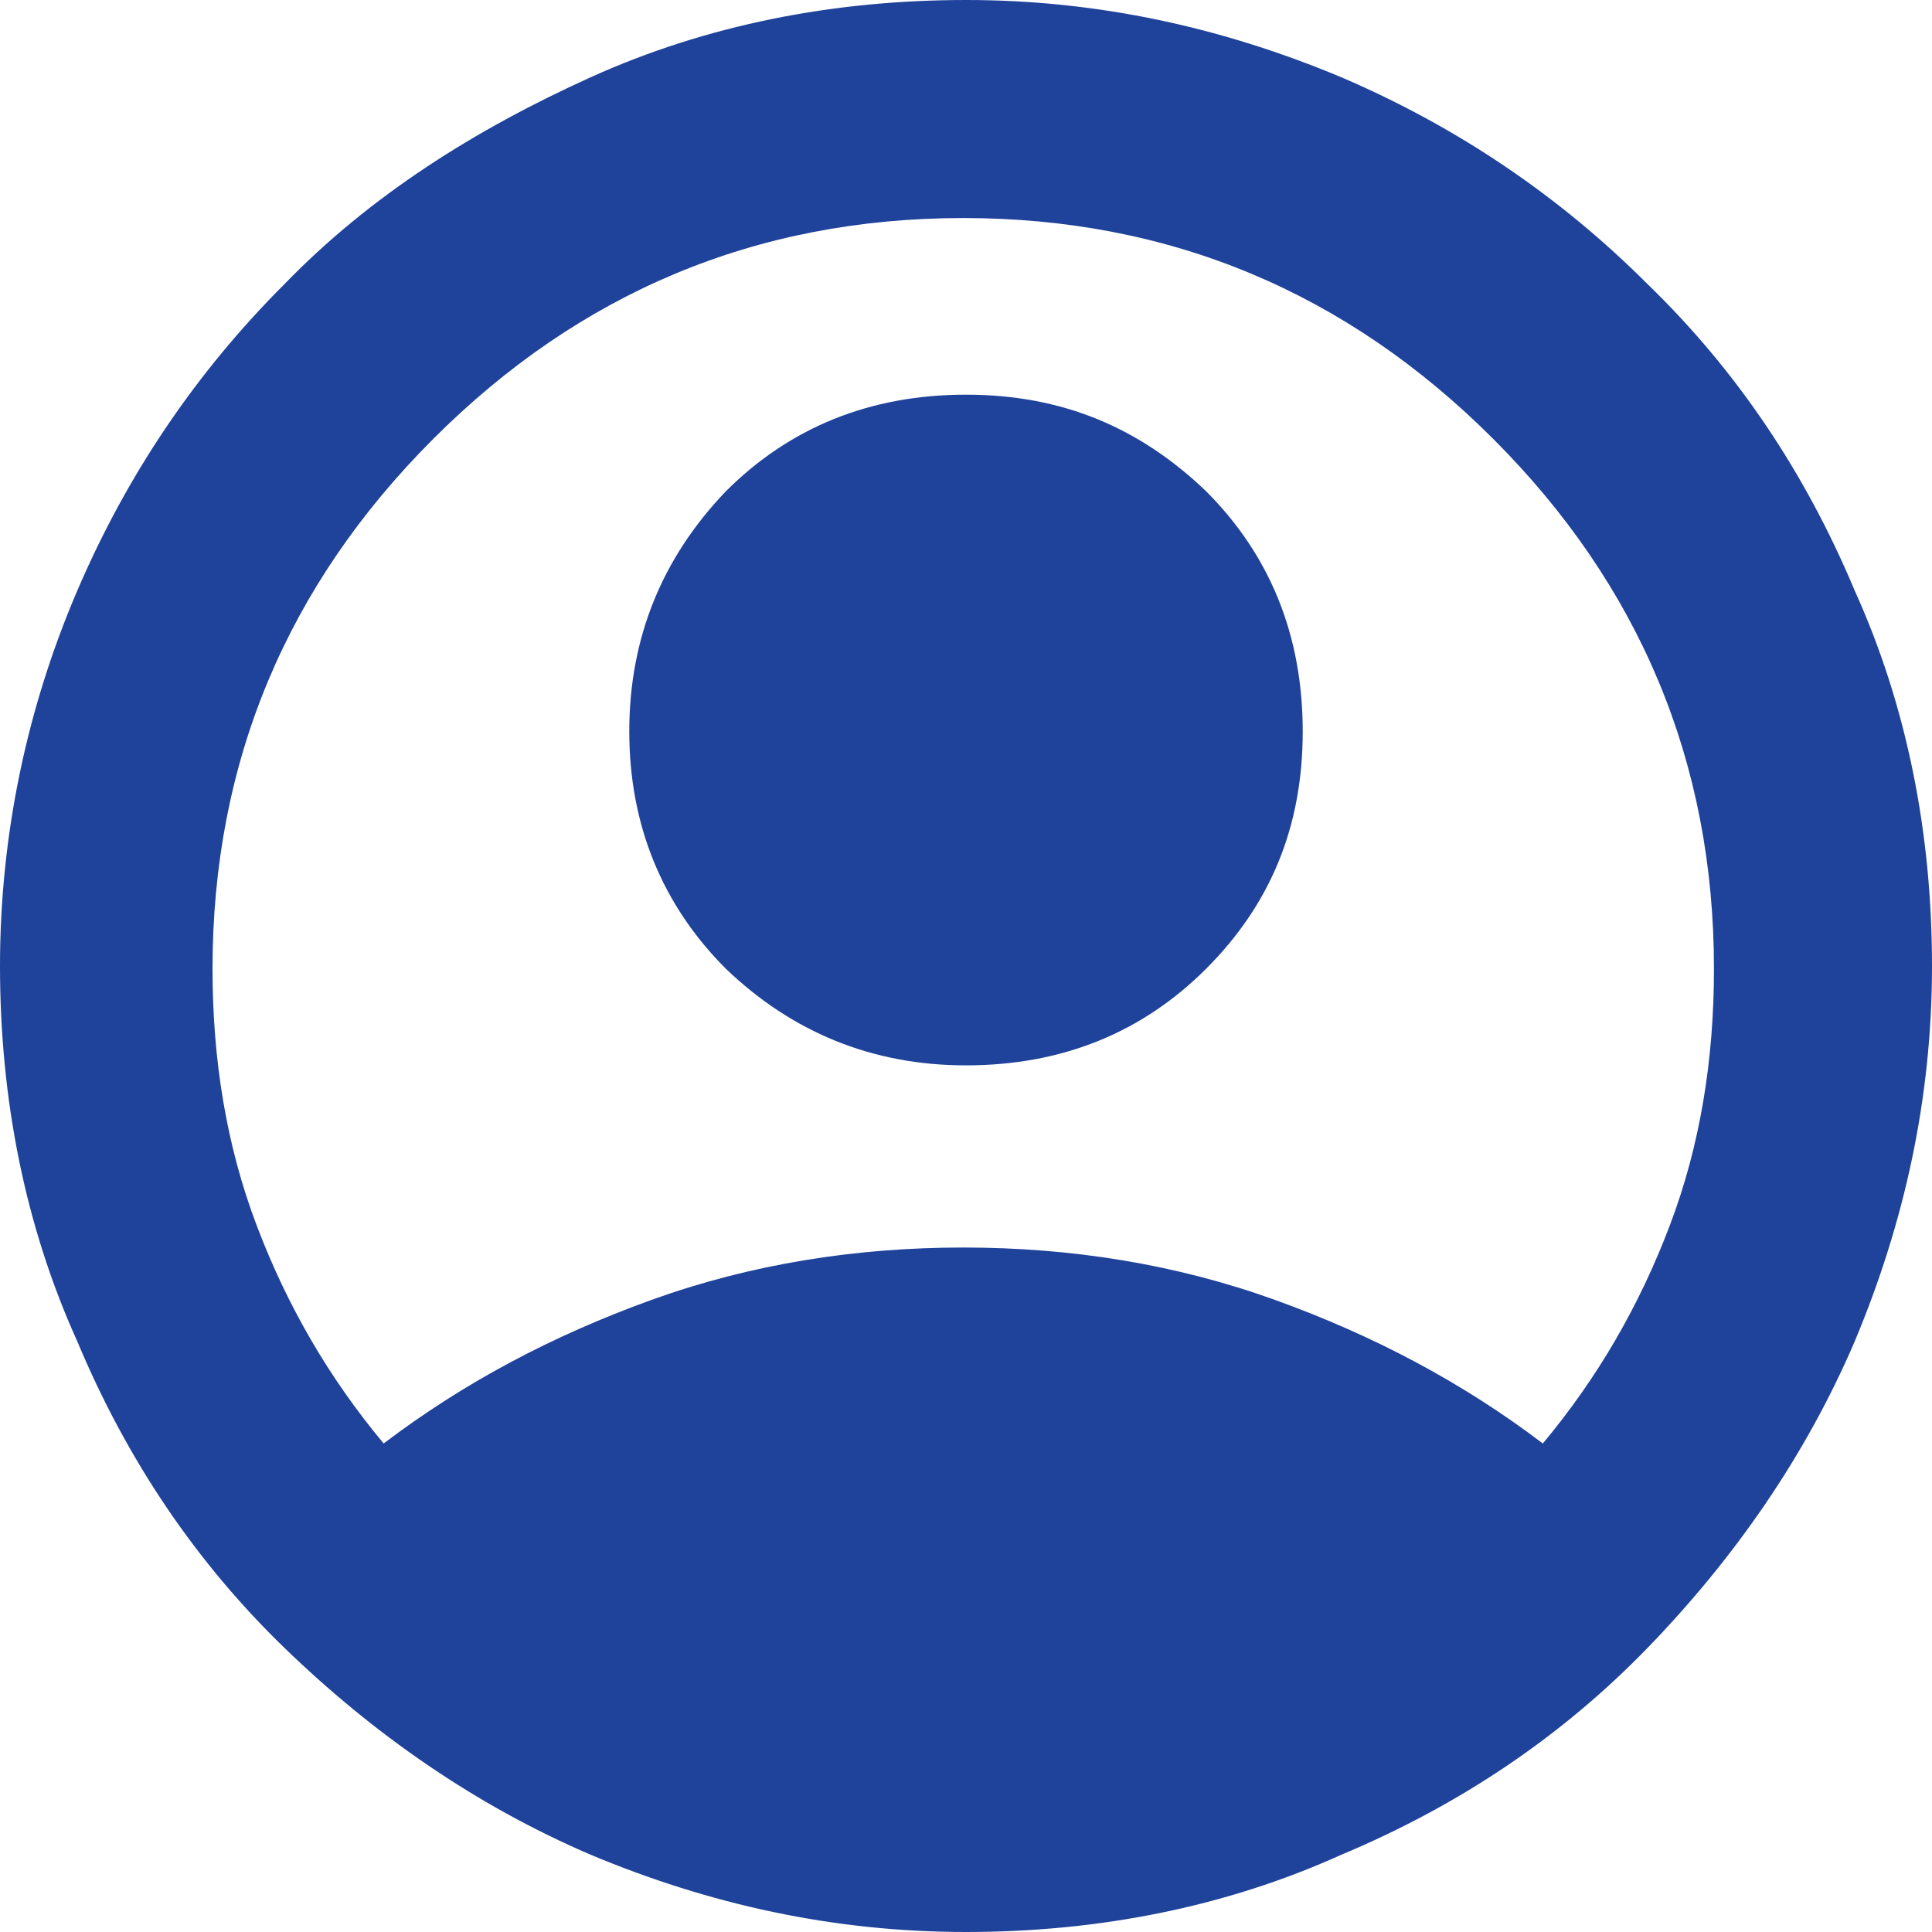 <svg xmlns="http://www.w3.org/2000/svg" width="14" height="14" viewBox="0 0 14 14">
  <path fill= "#1f429a" d="m7,7.72c-.68,0-1.26-.24-1.74-.7-.46-.46-.7-1.04-.7-1.72s.24-1.26.7-1.74c.46-.46,1.04-.7,1.74-.7s1.26.24,1.74.7c.46.46.7,1.04.7,1.74s-.24,1.26-.7,1.72-1.04.7-1.74.7Z"></path>
  <path fill= "#1f429a" d="m13.44,4.28c-.36-.86-.86-1.6-1.5-2.22-.64-.64-1.38-1.14-2.22-1.5-.86-.36-1.76-.56-2.72-.56s-1.88.18-2.72.56-1.6.86-2.22,1.5c-.64.64-1.14,1.38-1.5,2.22s-.56,1.76-.56,2.72.18,1.88.56,2.72c.36.86.86,1.6,1.5,2.22.64.62,1.38,1.14,2.22,1.5.86.36,1.76.56,2.72.56s1.88-.18,2.72-.56c.86-.36,1.6-.86,2.22-1.5s1.14-1.38,1.5-2.22c.36-.86.56-1.76.56-2.72s-.18-1.88-.56-2.72Zm-1.34,4.6c-.22.58-.52,1.1-.92,1.58-.58-.44-1.22-.78-1.94-1.04-.72-.26-1.48-.38-2.26-.38s-1.54.12-2.26.38-1.36.6-1.94,1.04c-.4-.48-.7-1-.92-1.58s-.32-1.2-.32-1.86c0-1.5.54-2.78,1.6-3.84,1.06-1.06,2.34-1.6,3.84-1.6s2.78.54,3.84,1.6c1.06,1.06,1.6,2.34,1.6,3.84,0,.66-.1,1.28-.32,1.86Z"></path>
</svg>